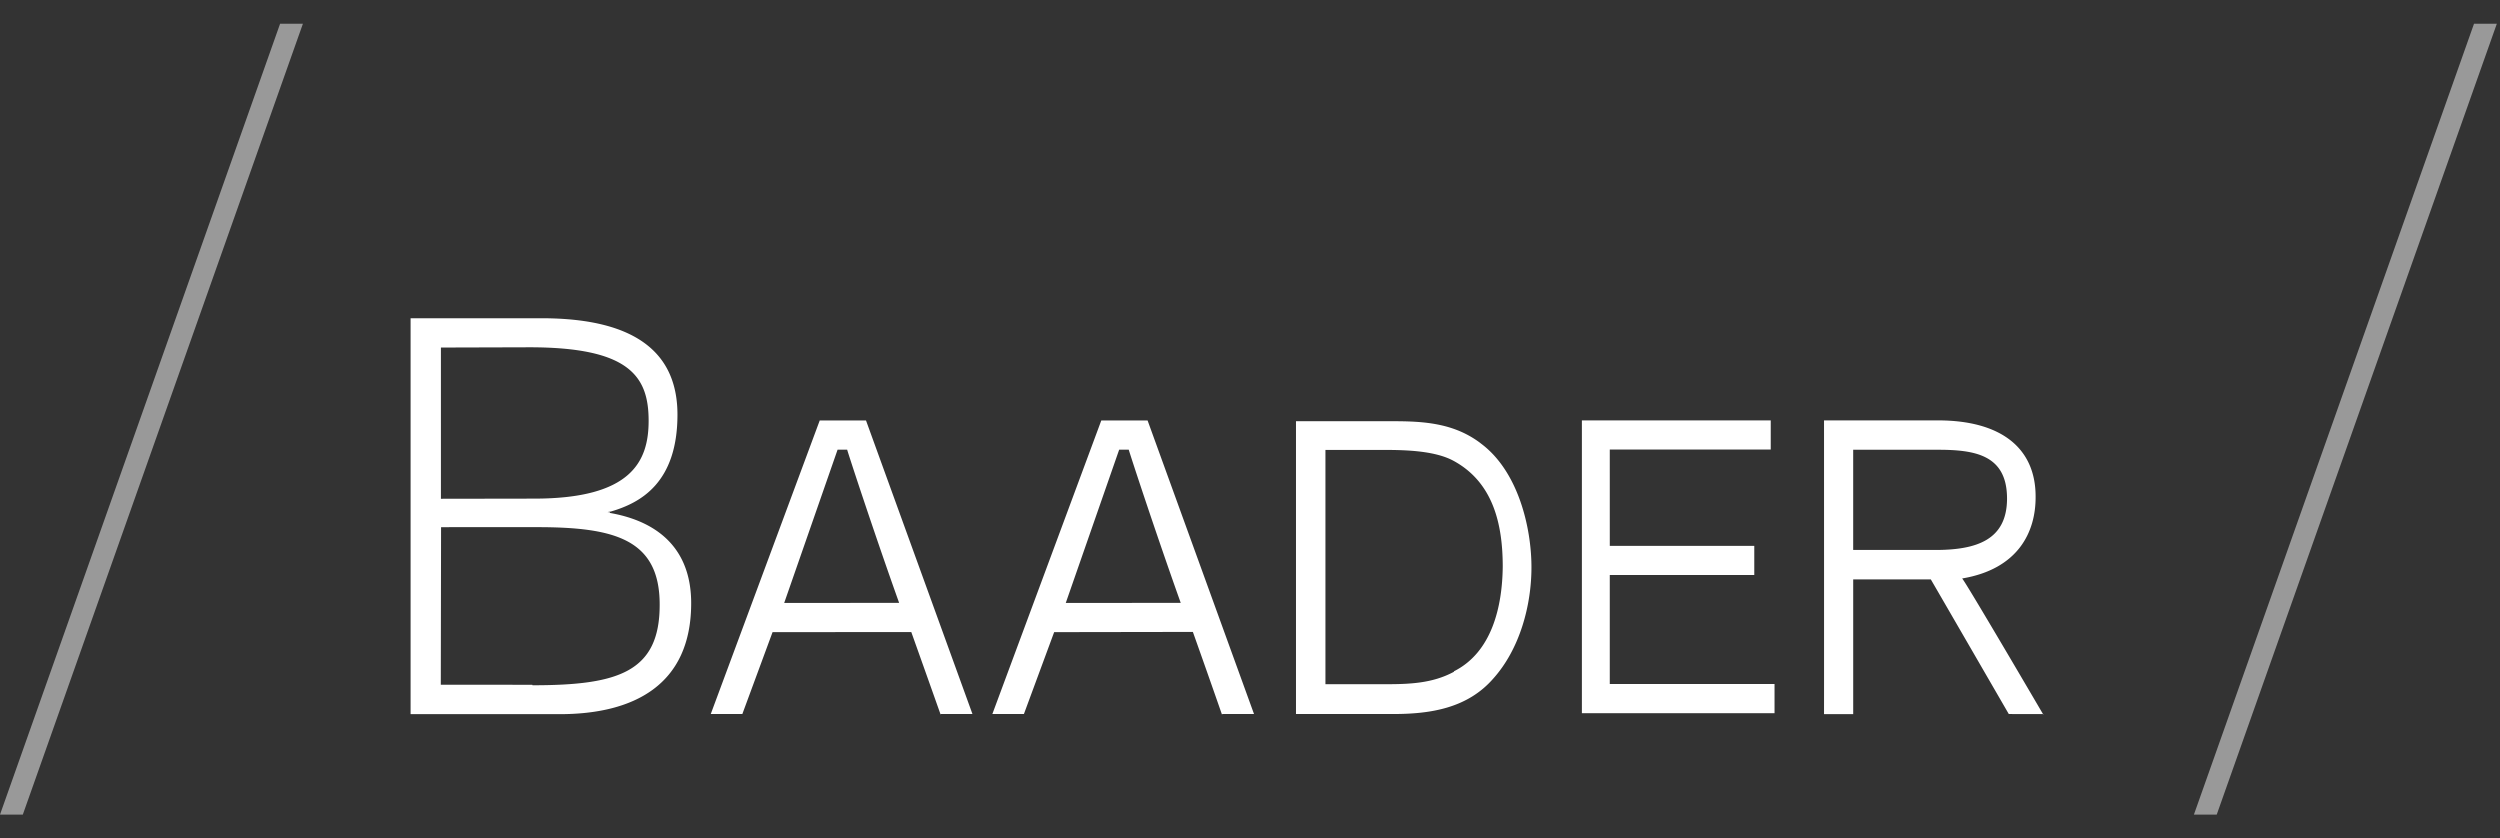 <?xml version="1.0" encoding="utf-8"?>
<svg xmlns="http://www.w3.org/2000/svg" width="167" height="56" fill="none" viewBox="0 0 167 56">
  <rect x="0" y="0" width="167" height="56" fill="#333333" stroke="none"/>
  <path fill="#fff" fill-opacity=".5" d="M166.788 1.586h-1.524l-18.711 52.83h1.524l18.711-52.83Zm-146.553 0H18.71L0 54.416h1.524l18.71-52.83Z"/>
  <path fill="#fff" d="M136.522 47.7c.003.002-2.335-.003-2.335-.003.005.009-5.199-8.984-5.208-8.992h-5.185v8.997h-1.949c.005 0 0-19.62 0-19.62h7.615c4.227 0 6.519 1.863 6.519 5.08.02 2.373-1.161 4.85-4.91 5.48.117.023 5.418 9.082 5.418 9.082m-12.694-10.987h5.501c2.73 0 4.776-.664 4.776-3.434 0-2.962-2.209-3.26-4.668-3.26h-5.609v6.694Zm-52.599 3.537L74.76 30.04h.642c-.017 0 1.694 5.25 3.471 10.233l-7.679.002Zm10.47 7.423h2.105l-7.11-19.61h-3.092l-7.276 19.606h2.108l2.019-5.466 9.266-.015a905.84 905.84 0 0 1 1.941 5.512m-29.24-7.45L55.95 30.04h.642c-.017 0 1.693 5.25 3.47 10.233l-7.677.002Zm10.47 7.423h2.105l-7.111-19.61h-3.091L47.48 47.693h2.11l2.017-5.466 9.267-.006a2329.88 2329.88 0 0 1 1.956 5.503m-27.271-1.981-6.114-.002.018-10.526 6.39-.001c5.128 0 8.213.762 8.213 5.164.015 4.552-2.826 5.398-8.498 5.398m-6.135-22.56 5.937-.017c6.685 0 7.958 1.947 7.958 4.91 0 2.726-1.167 5.199-7.642 5.199l-6.233.01V23.217h-.02Zm11.317 11.01c-.169-.033-.278 0 .06-.058 1.976-.576 4.444-1.914 4.444-6.471 0-3.828-2.4-6.438-9.08-6.438h-8.747v26.447h9.963c4.887 0 8.78-1.905 8.78-7.415 0-3.488-2.05-5.435-5.437-6.028m76.452 4.149v-1.948h-9.652V30.03h10.752v-1.947H105.67V47.64h12.869v-1.947h-11.006V38.41h9.652ZM97.13 44.87c-1.447.789-3.013.835-4.62.835h-3.971v-15.65h3.97c1.581 0 3.387.085 4.572.72 2.662 1.439 3.302 4.233 3.302 7.08-.028 2.671-.725 5.72-3.265 6.99m1.784-15.24c-1.766-1.332-3.742-1.468-5.85-1.468h-6.48v19.56h6.48c2.504 0 4.98-.38 6.718-2.39 1.742-1.957 2.531-4.837 2.531-7.417 0-2.613-.865-6.423-3.405-8.285"/>
</svg>